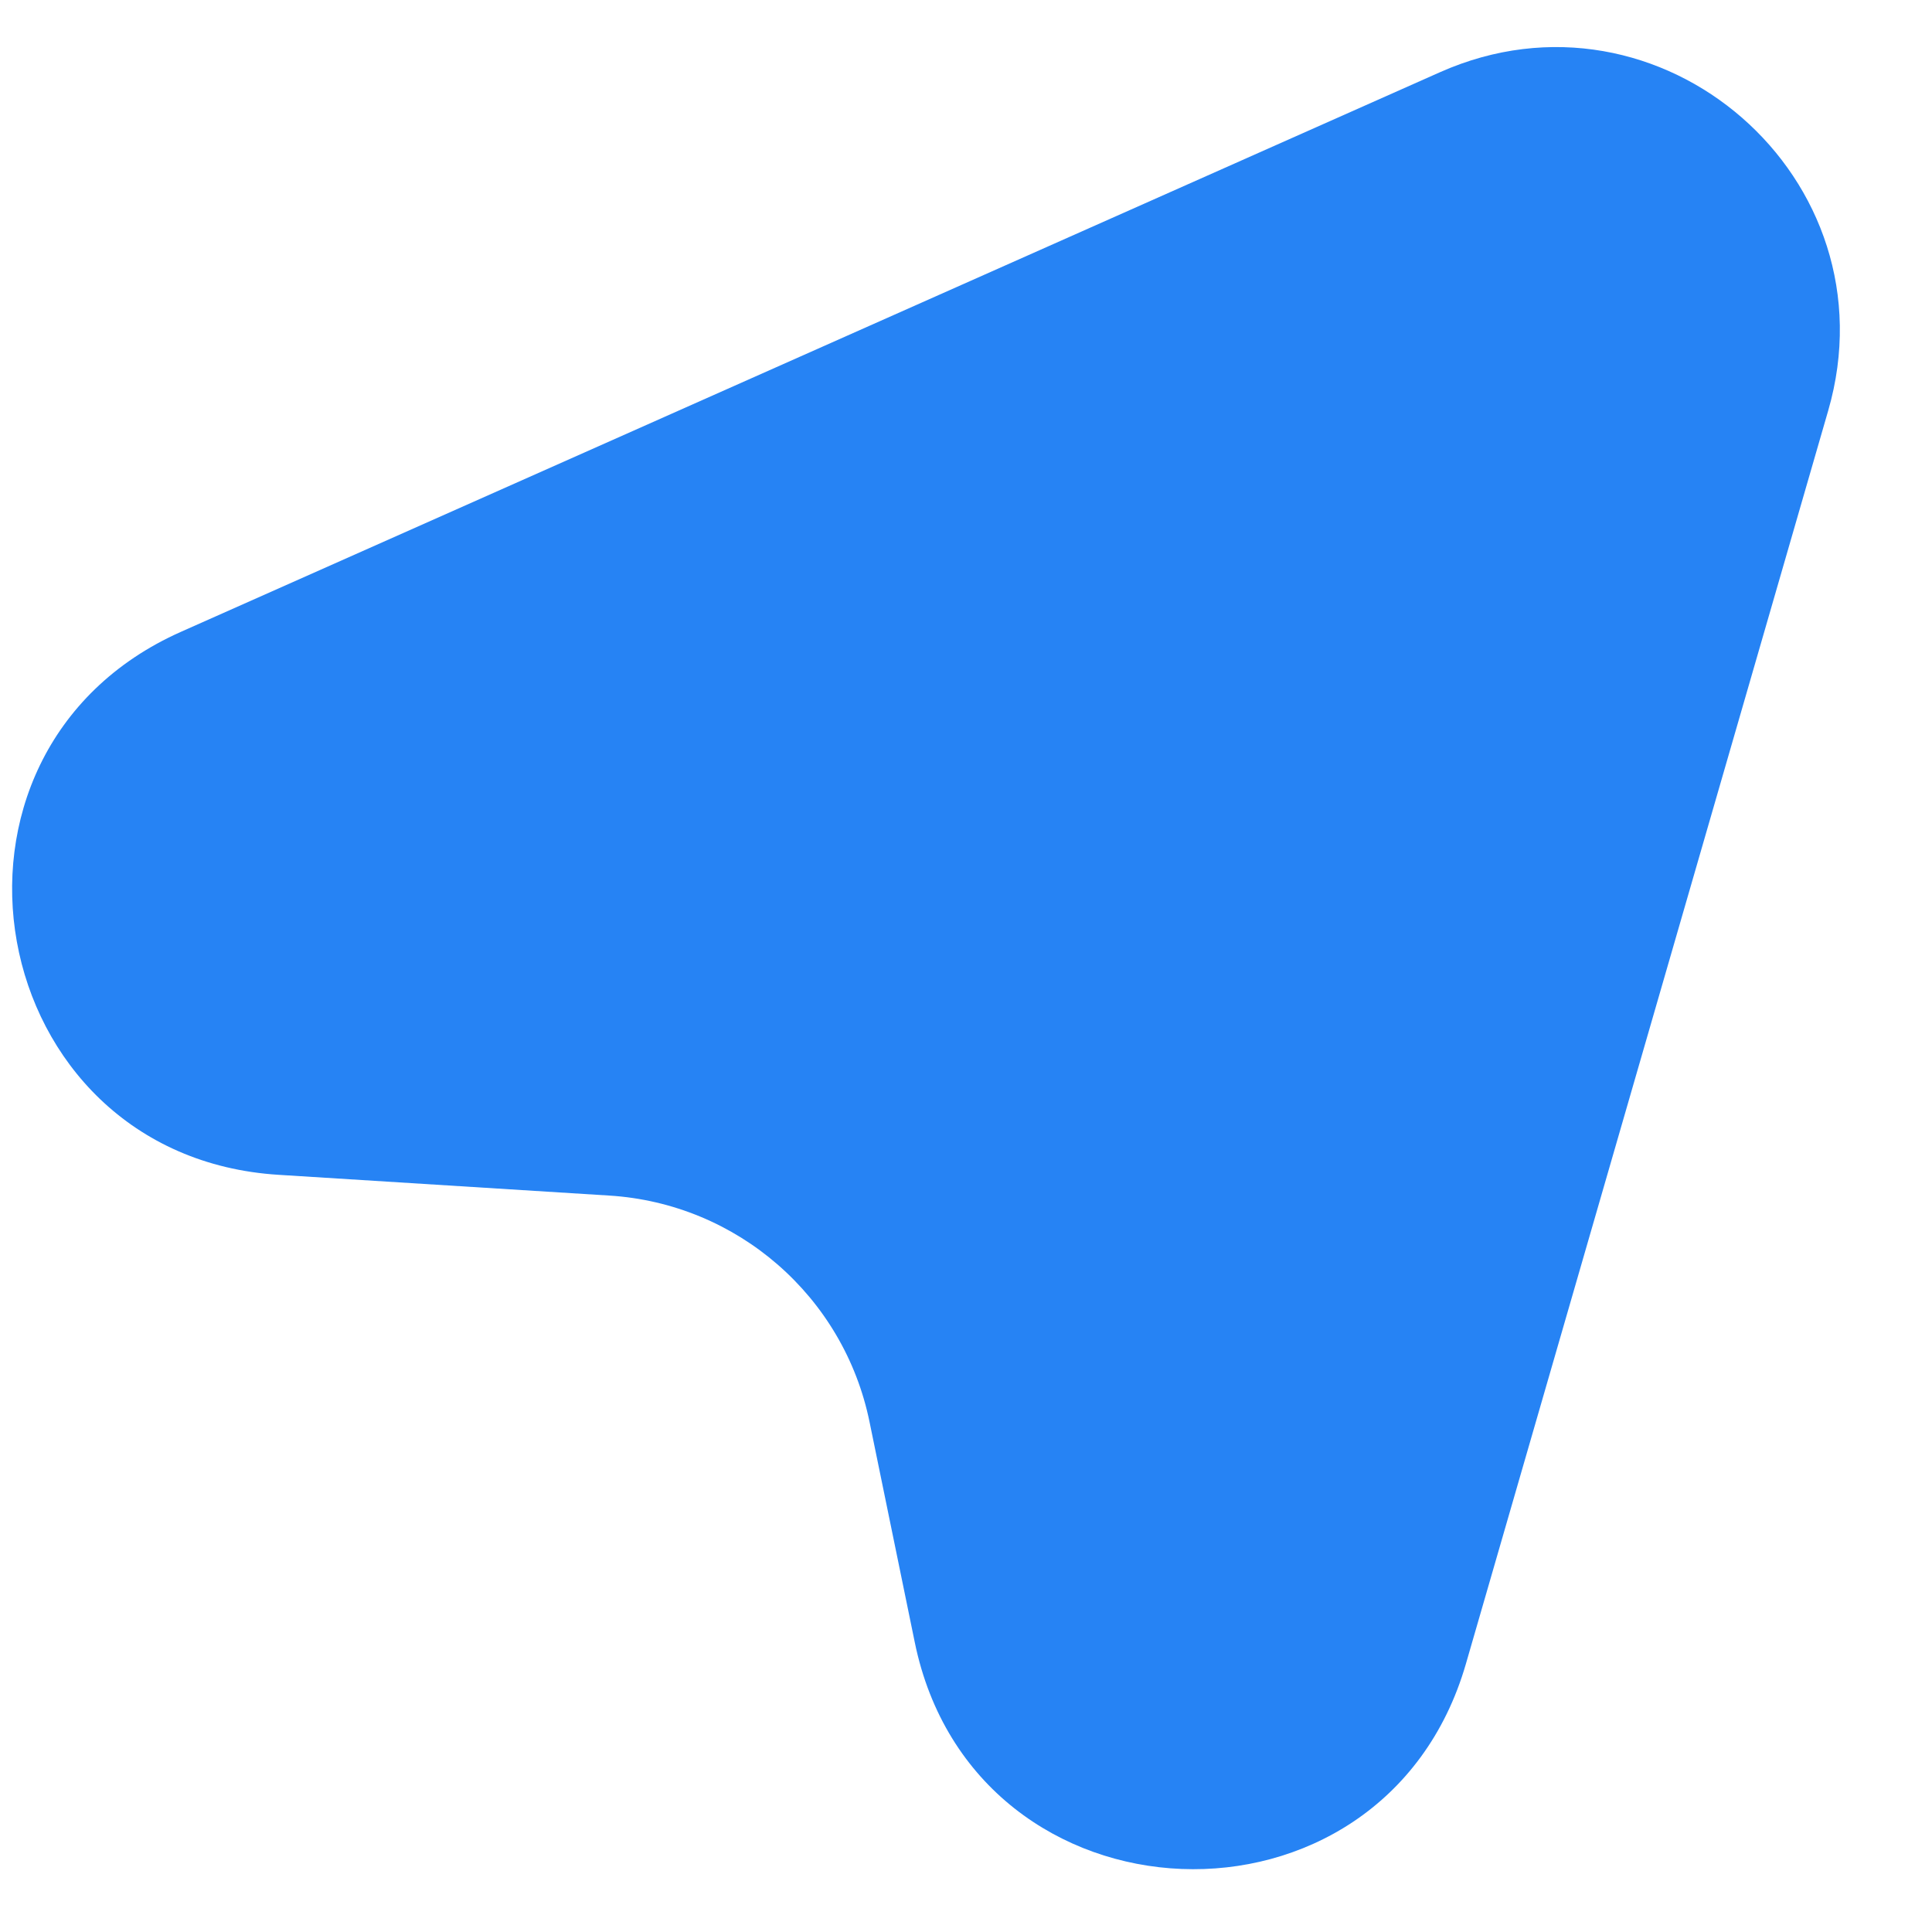 <?xml version="1.0" encoding="utf-8"?>
<svg xmlns="http://www.w3.org/2000/svg" fill="none" height="100%" overflow="visible" preserveAspectRatio="none" style="display: block;" viewBox="0 0 11 11" width="100%">
<path d="M3.468 6.807L1.587 6.689C-0.102 6.584 -0.515 4.284 1.031 3.597L8.199 0.411C9.455 -0.147 10.791 1.018 10.409 2.338L8.346 9.474C7.876 11.097 5.546 11.005 5.208 9.349L4.951 8.097C4.805 7.381 4.197 6.852 3.468 6.807Z" fill="#2683F4" id="Vector 3"/>
</svg>